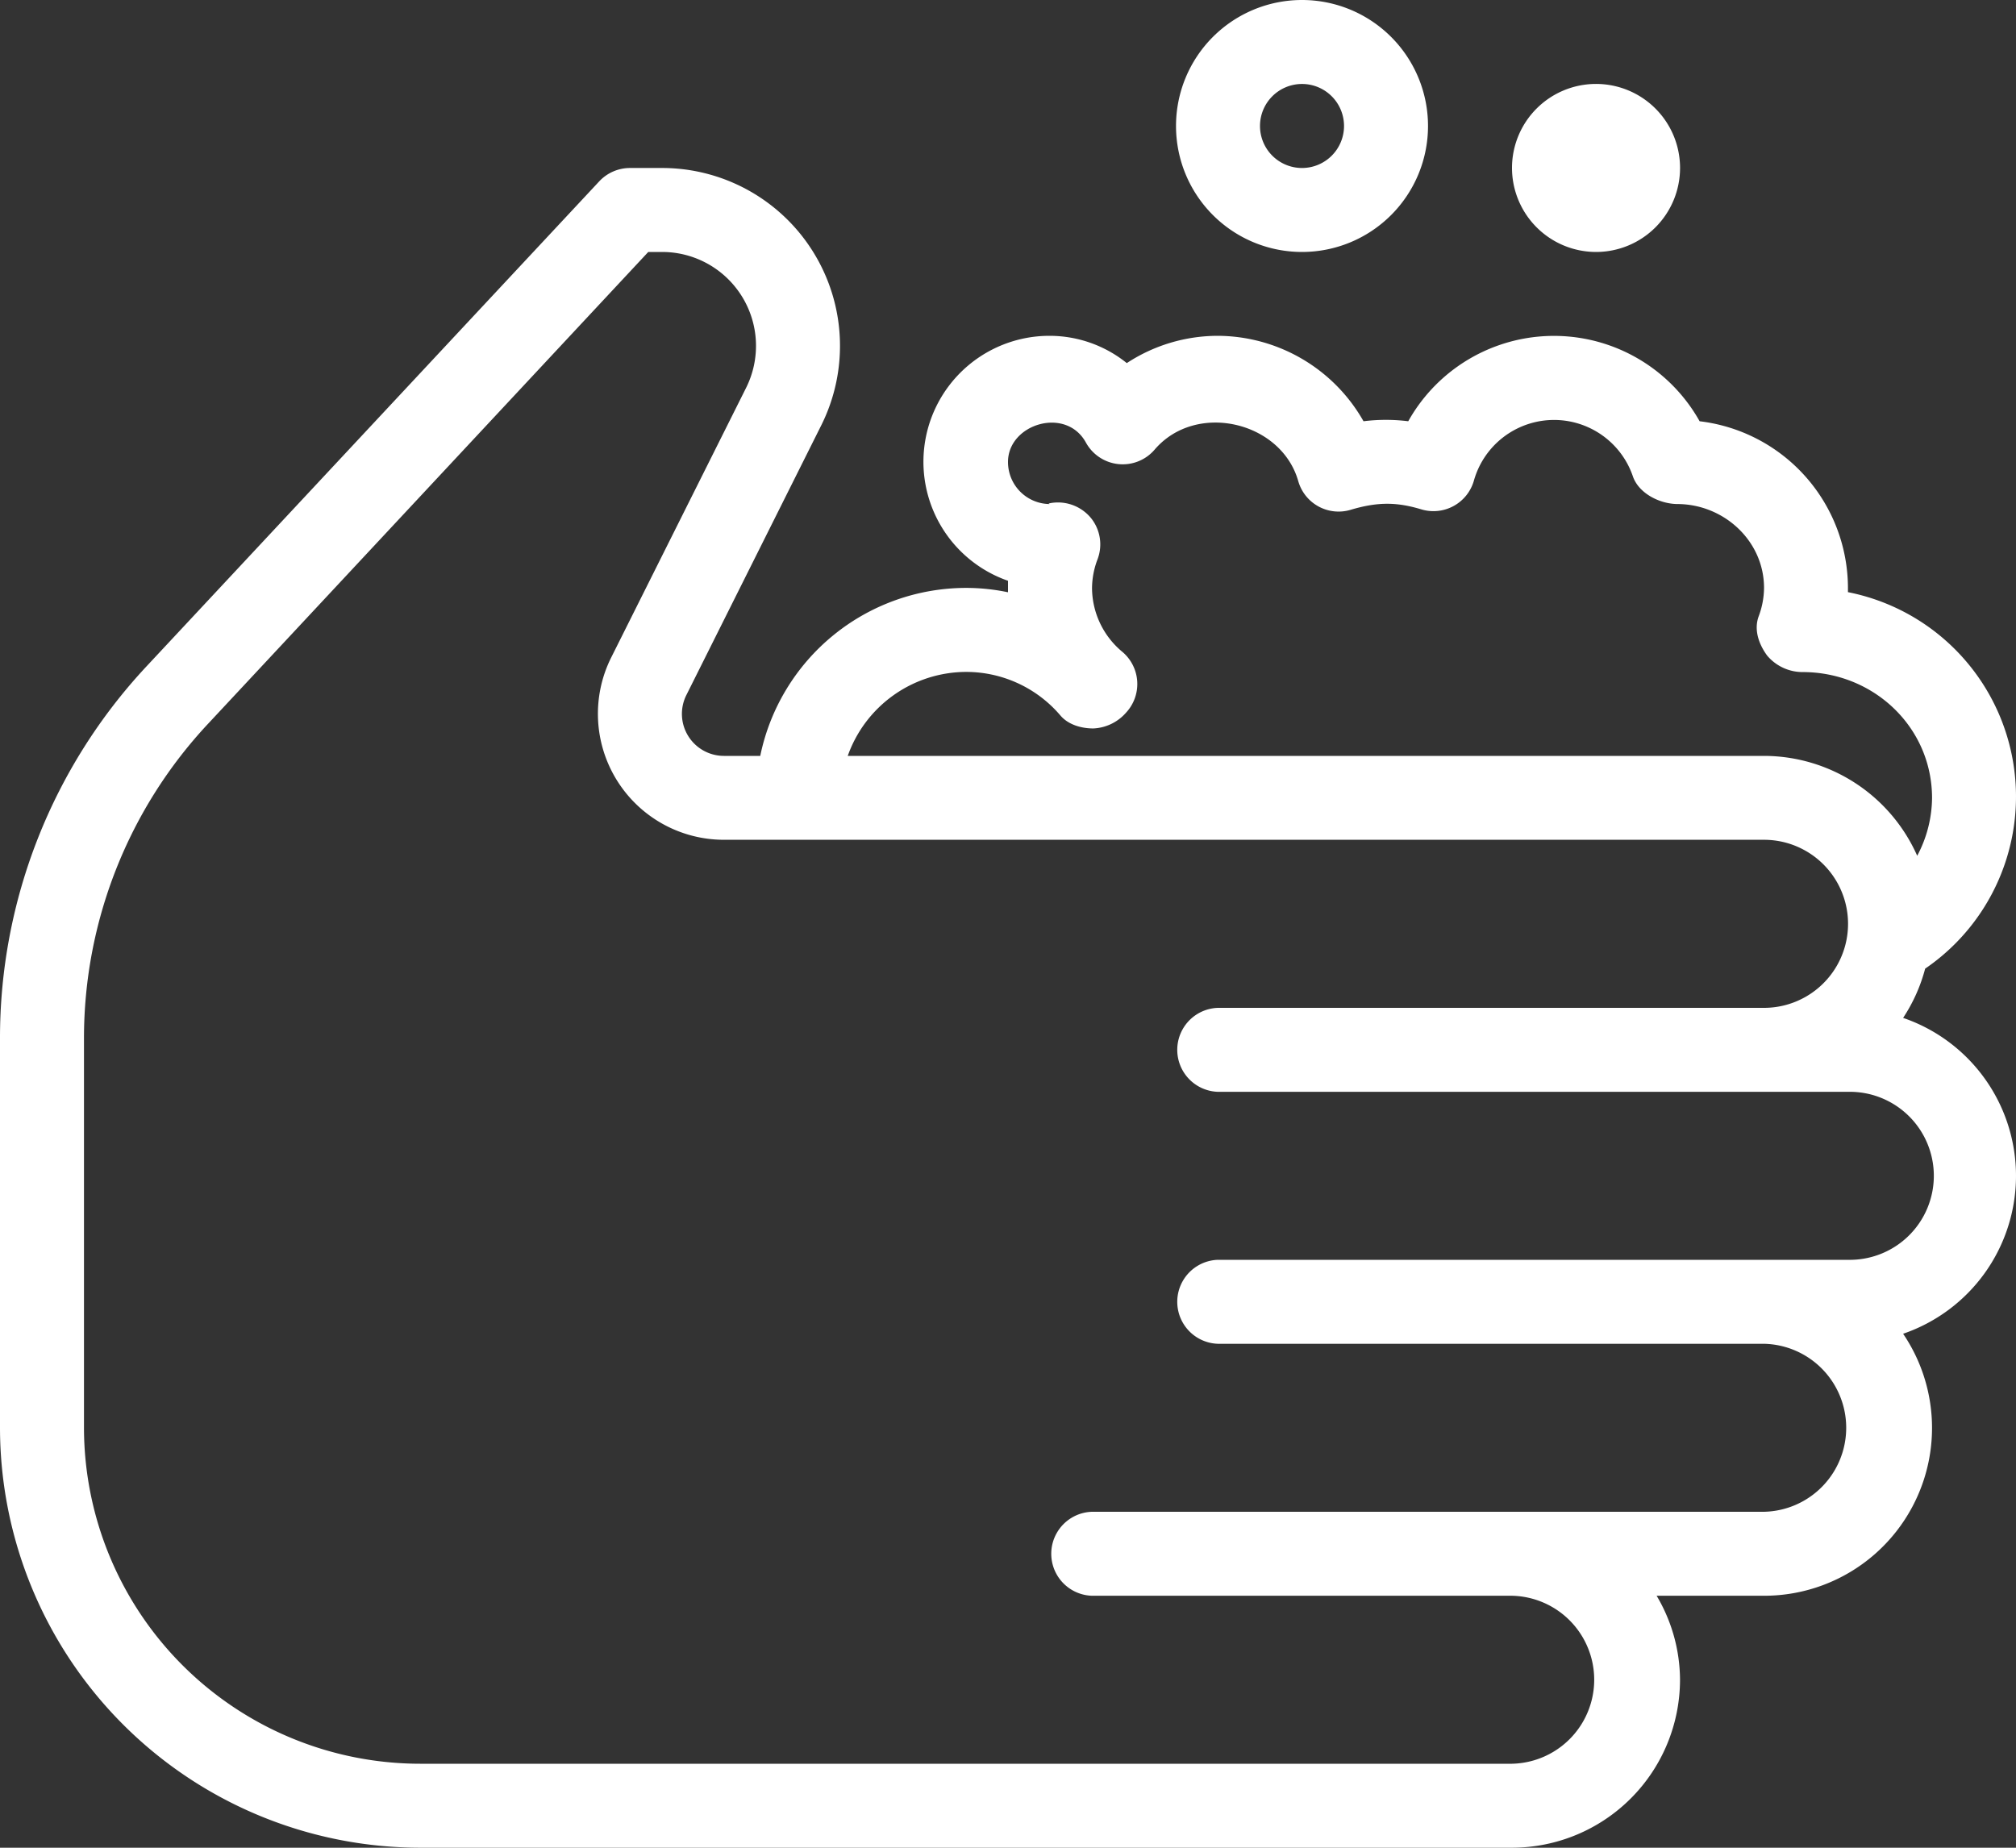 <svg xmlns="http://www.w3.org/2000/svg" viewBox="0 0 512 469.33"><rect x="0" y="0" width="512" height="469.33" fill="#333333" stroke="none"/><defs><style>.cls-1{fill:#fff;}</style></defs><title>資產 1</title><g id="圖層_2" data-name="圖層 2"><g id="Capa_1" data-name="Capa 1"><path class="cls-1" d="M483.33,258.55a42.19,42.19,0,0,0,5.6-12.51,52.93,52.93,0,0,0-19.61-95.63c0-.37,0-.72,0-1.08A42.72,42.72,0,0,0,431.65,107a42.41,42.41,0,0,0-74,0,46,46,0,0,0-11.36,0,42.74,42.74,0,0,0-37-21.7,42.18,42.18,0,0,0-23.12,6.93,31.26,31.26,0,0,0-19.54-6.93A32,32,0,0,0,256,147.52c0,.61,0,1.21,0,1.81,0,.37,0,.74,0,1.11a52.11,52.11,0,0,0-10.68-1.11A53.43,53.43,0,0,0,193.08,192h-9.23a10.67,10.67,0,0,1-9.54-15.44l34.25-68.5a45.18,45.18,0,0,0-40.41-65.39H160a10.71,10.71,0,0,0-7.8,3.38L37.29,169.17A138.26,138.26,0,0,0,0,263.78v98.89A106.79,106.79,0,0,0,106.67,469.33H384a42.71,42.71,0,0,0,42.67-42.66,42.14,42.14,0,0,0-5.94-21.34H448a42.63,42.63,0,0,0,35.33-66.55,42.4,42.4,0,0,0,0-80.23Zm-238-87.88a31.44,31.44,0,0,1,24,11.09c2,2.32,5.24,3.26,8.32,3.27h0a11.71,11.71,0,0,0,8.32-4,10.69,10.69,0,0,0-.93-15.46,21.2,21.2,0,0,1-7.7-16.21,20.93,20.93,0,0,1,1.42-7.35,10.66,10.66,0,0,0-1.54-10.24,10.86,10.86,0,0,0-9.51-4.1c-1,.09-1.88.3-1,.36A10.67,10.67,0,0,1,256,117.33c0-9.63,14.69-14.18,19.78-4.93a10.67,10.67,0,0,0,17.45,1.82c10.49-12.29,32.17-7.22,36.49,8A10.65,10.65,0,0,0,343,129.5c7.18-2.15,12-1.91,18-.11a10.68,10.68,0,0,0,13.31-7.26,21.15,21.15,0,0,1,40.4-1.1c1.5,4.29,6.8,7,11.4,7,11.75.08,21.9,9.38,21.9,21.32a21,21,0,0,1-1.37,7.22c-1.23,3.38,0,7,2.15,9.94a11.79,11.79,0,0,0,9.2,4.2c18,.1,32.69,14.1,32.69,32a31.78,31.78,0,0,1-3.77,14.66A42.65,42.65,0,0,0,448,192H215.3A32,32,0,0,1,245.33,170.67ZM469.33,320h-160a10.67,10.67,0,0,0,0,21.33H448A21.34,21.34,0,0,1,448,384H277.33a10.67,10.67,0,0,0,0,21.33H384A21.34,21.34,0,0,1,384,448H106.67a85.43,85.43,0,0,1-85.34-85.33V263.78a116.91,116.91,0,0,1,31.57-80L164.64,64h3.51a23.85,23.85,0,0,1,21.33,34.52L155.23,167a32,32,0,0,0,28.62,46.31H448A21.34,21.34,0,0,1,448,256H309.33a10.67,10.67,0,0,0,0,21.33h160a21.34,21.34,0,1,1,0,42.67Z"/><path class="cls-1" d="M330.67,64a32,32,0,1,0-32-32A32,32,0,0,0,330.67,64Zm0-42.67A10.67,10.67,0,1,1,320,32,10.67,10.67,0,0,1,330.67,21.33Z"/><path class="cls-1" d="M405.33,64A21.34,21.34,0,1,0,384,42.67,21.36,21.36,0,0,0,405.33,64ZM416,42.67H405.34v0Z"/></g></g></svg>